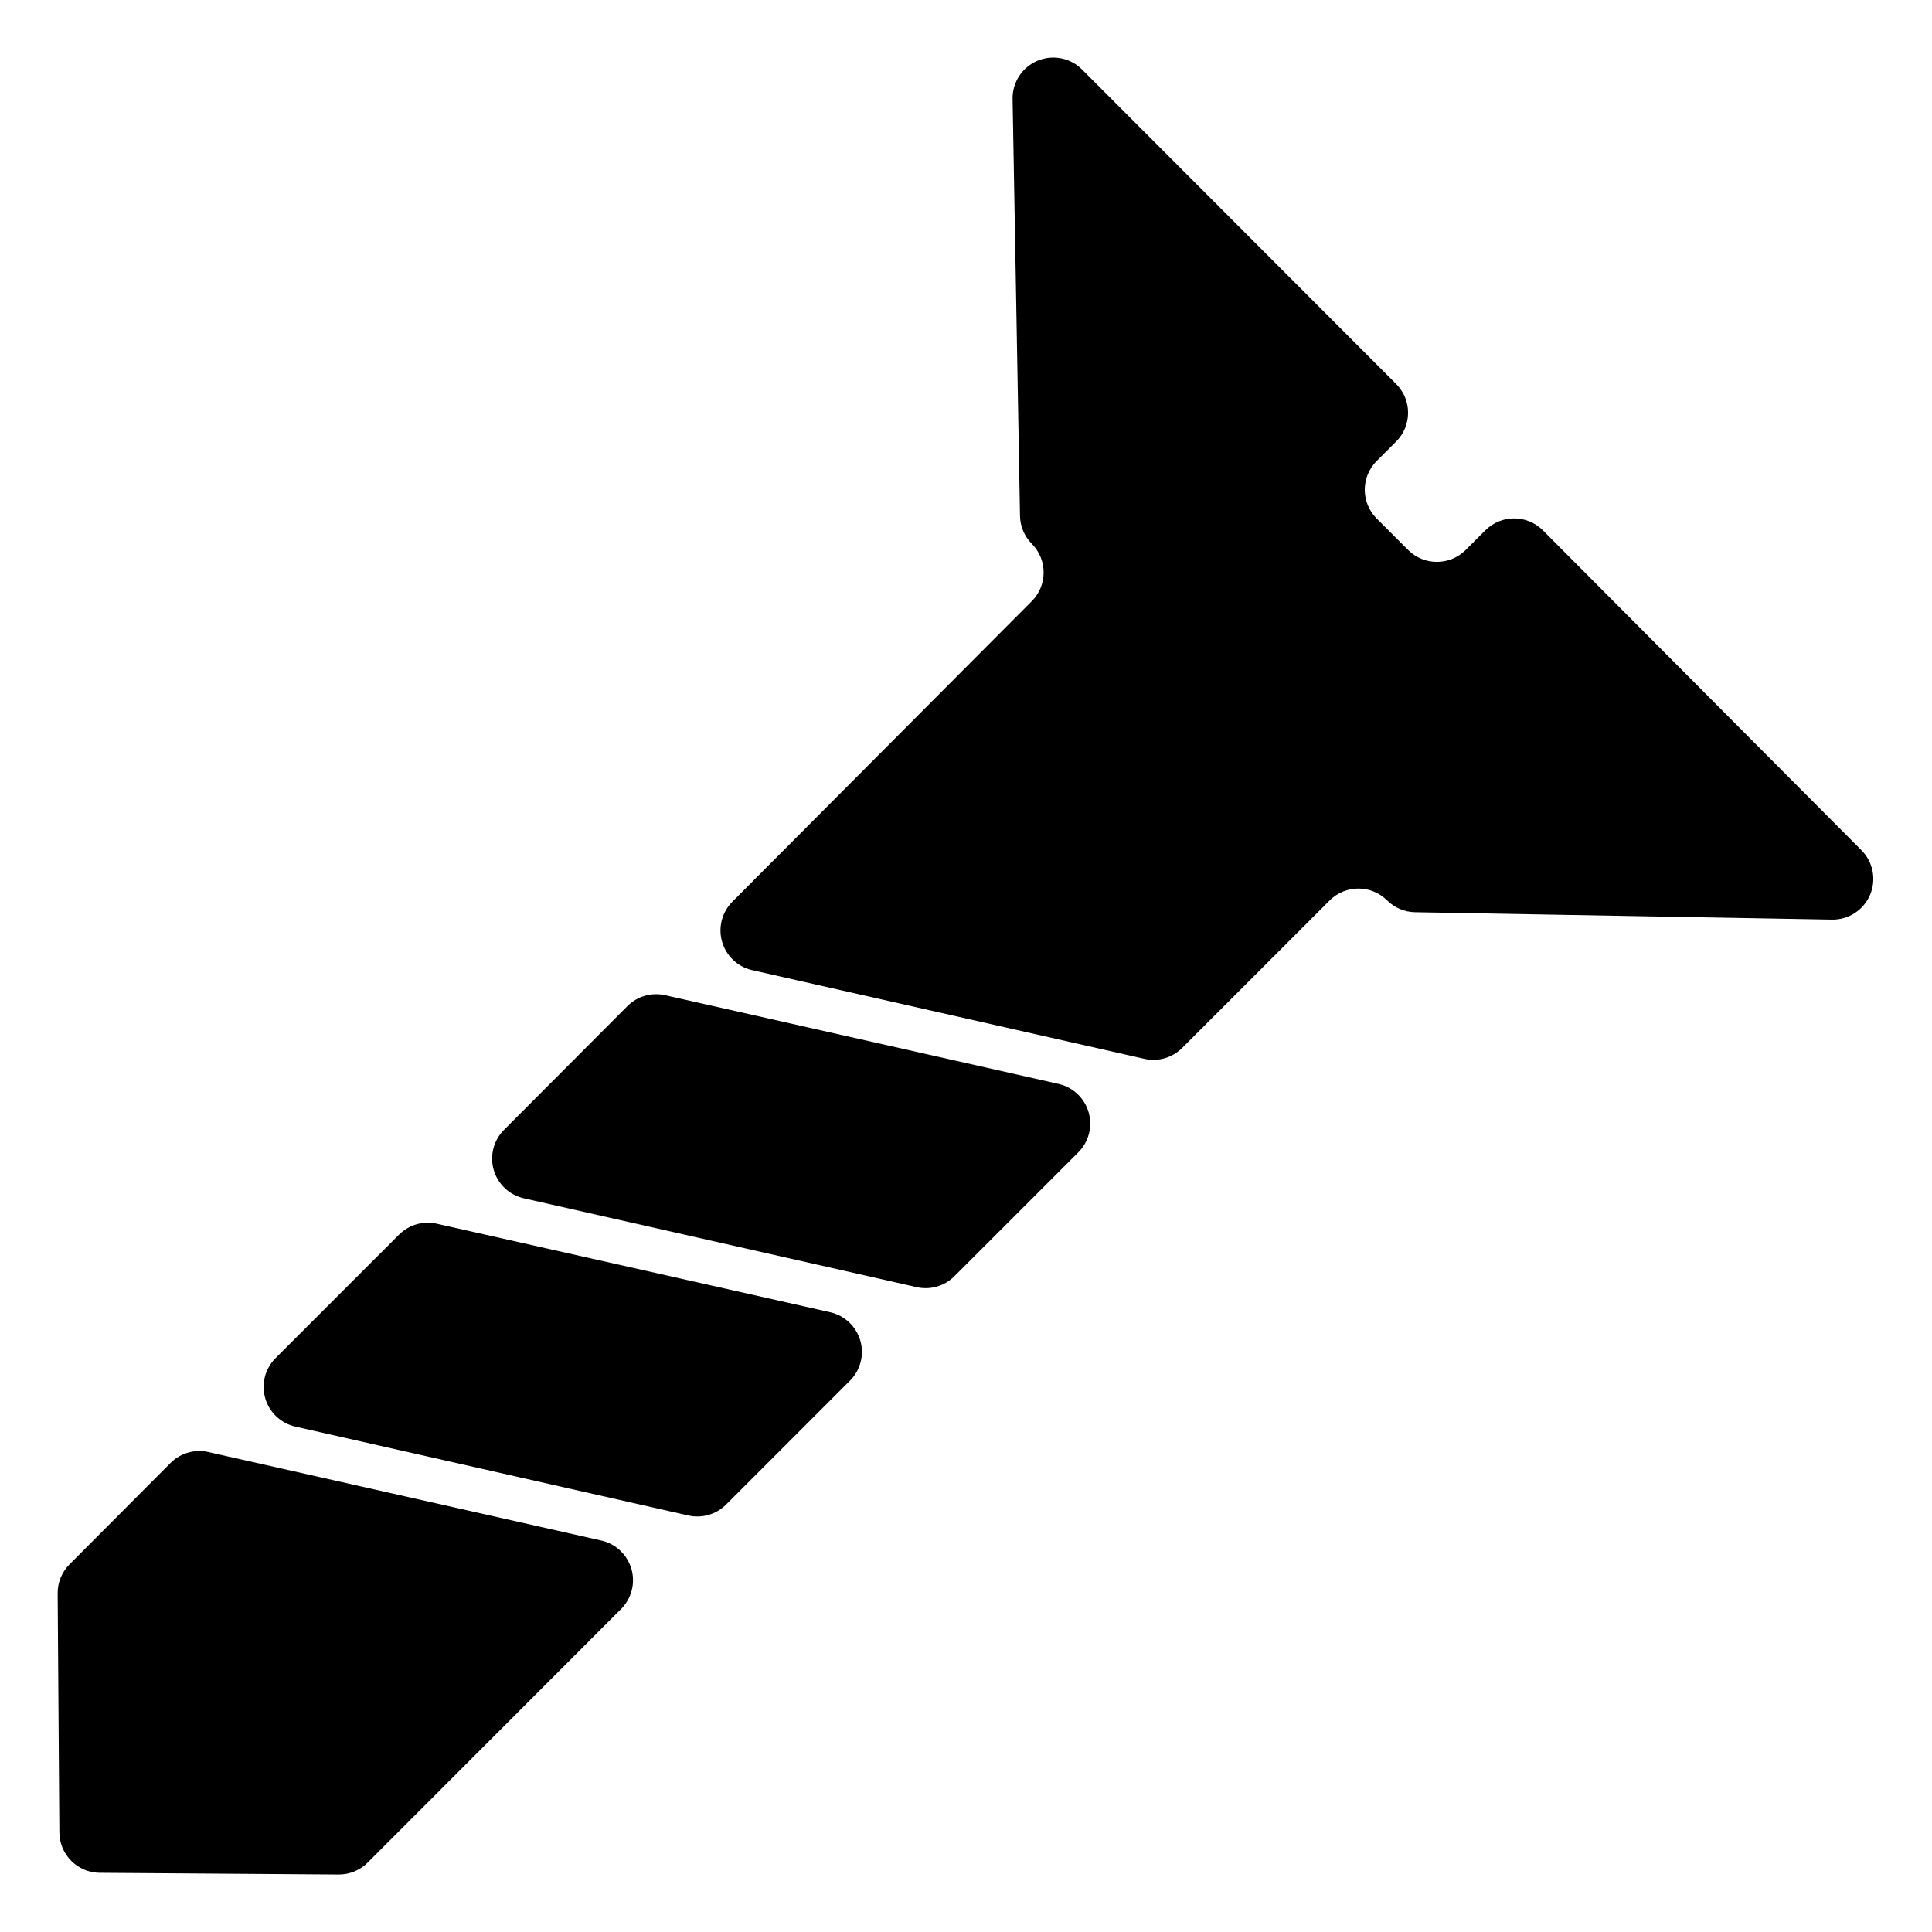 <?xml version="1.0" encoding="UTF-8"?>
<!-- Uploaded to: ICON Repo, www.svgrepo.com, Generator: ICON Repo Mixer Tools -->
<svg fill="#000000" width="800px" height="800px" version="1.1" viewBox="144 144 512 512" xmlns="http://www.w3.org/2000/svg">
 <g>
  <path d="m537.64 284.52-5.293 5.293c-4.191 4.121-10.918 4.121-15.113 0l-8.465-8.465c-4.121-4.195-4.121-10.918 0-15.113l5.293-5.293c4.121-4.191 4.121-10.918 0-15.113l-83.332-83.43c-3.109-3.098-7.785-4-11.824-2.285-4.039 1.715-6.633 5.707-6.562 10.094l1.965 110.54c0.059 2.785 1.195 5.441 3.172 7.406 4.121 4.195 4.121 10.922 0 15.113l-79.352 79.652c-2.773 2.75-3.844 6.785-2.801 10.547 1.047 3.766 4.047 6.668 7.84 7.59l104.04 23.527 0.004 0.004c3.629 0.848 7.438-0.238 10.074-2.875l39.145-39.145c4.195-4.121 10.922-4.121 15.117 0 1.965 1.977 4.617 3.113 7.406 3.176l110.54 1.965c4.387 0.066 8.379-2.527 10.094-6.566s0.812-8.715-2.285-11.824l-84.438-84.793c-4.207-4.188-11.008-4.188-15.215 0z"/>
  <path d="m282.81 461.56 104.04 23.527v0.004c3.629 0.848 7.441-0.238 10.078-2.875l32.797-32.797c2.777-2.75 3.848-6.781 2.801-10.547-1.043-3.762-4.043-6.668-7.84-7.59l-104.34-23.527c-3.629-0.848-7.441 0.238-10.078 2.871l-32.695 32.797c-2.777 2.777-3.824 6.844-2.734 10.617 1.09 3.769 4.144 6.652 7.973 7.519z"/>
  <path d="m222.3 522.07 104.04 23.527c3.633 0.852 7.441-0.234 10.078-2.871l32.797-32.797c2.777-2.75 3.848-6.781 2.805-10.547-1.047-3.762-4.047-6.668-7.844-7.59l-104.34-23.477c-3.629-0.852-7.441 0.234-10.078 2.871l-32.797 32.797c-2.75 2.793-3.766 6.859-2.656 10.617 1.109 3.758 4.172 6.617 7.996 7.469z"/>
  <path d="m159.28 566.25 0.453 63.328v0.004c0.027 5.894 4.785 10.676 10.684 10.73l63.328 0.453c2.891 0.02 5.668-1.125 7.707-3.176l67.109-67.156c2.773-2.75 3.848-6.785 2.801-10.547s-4.047-6.668-7.84-7.59l-104.24-23.477c-3.629-0.852-7.441 0.234-10.078 2.871l-26.801 26.902c-2.019 2.035-3.141 4.793-3.125 7.656z"/>
 </g>
</svg>
